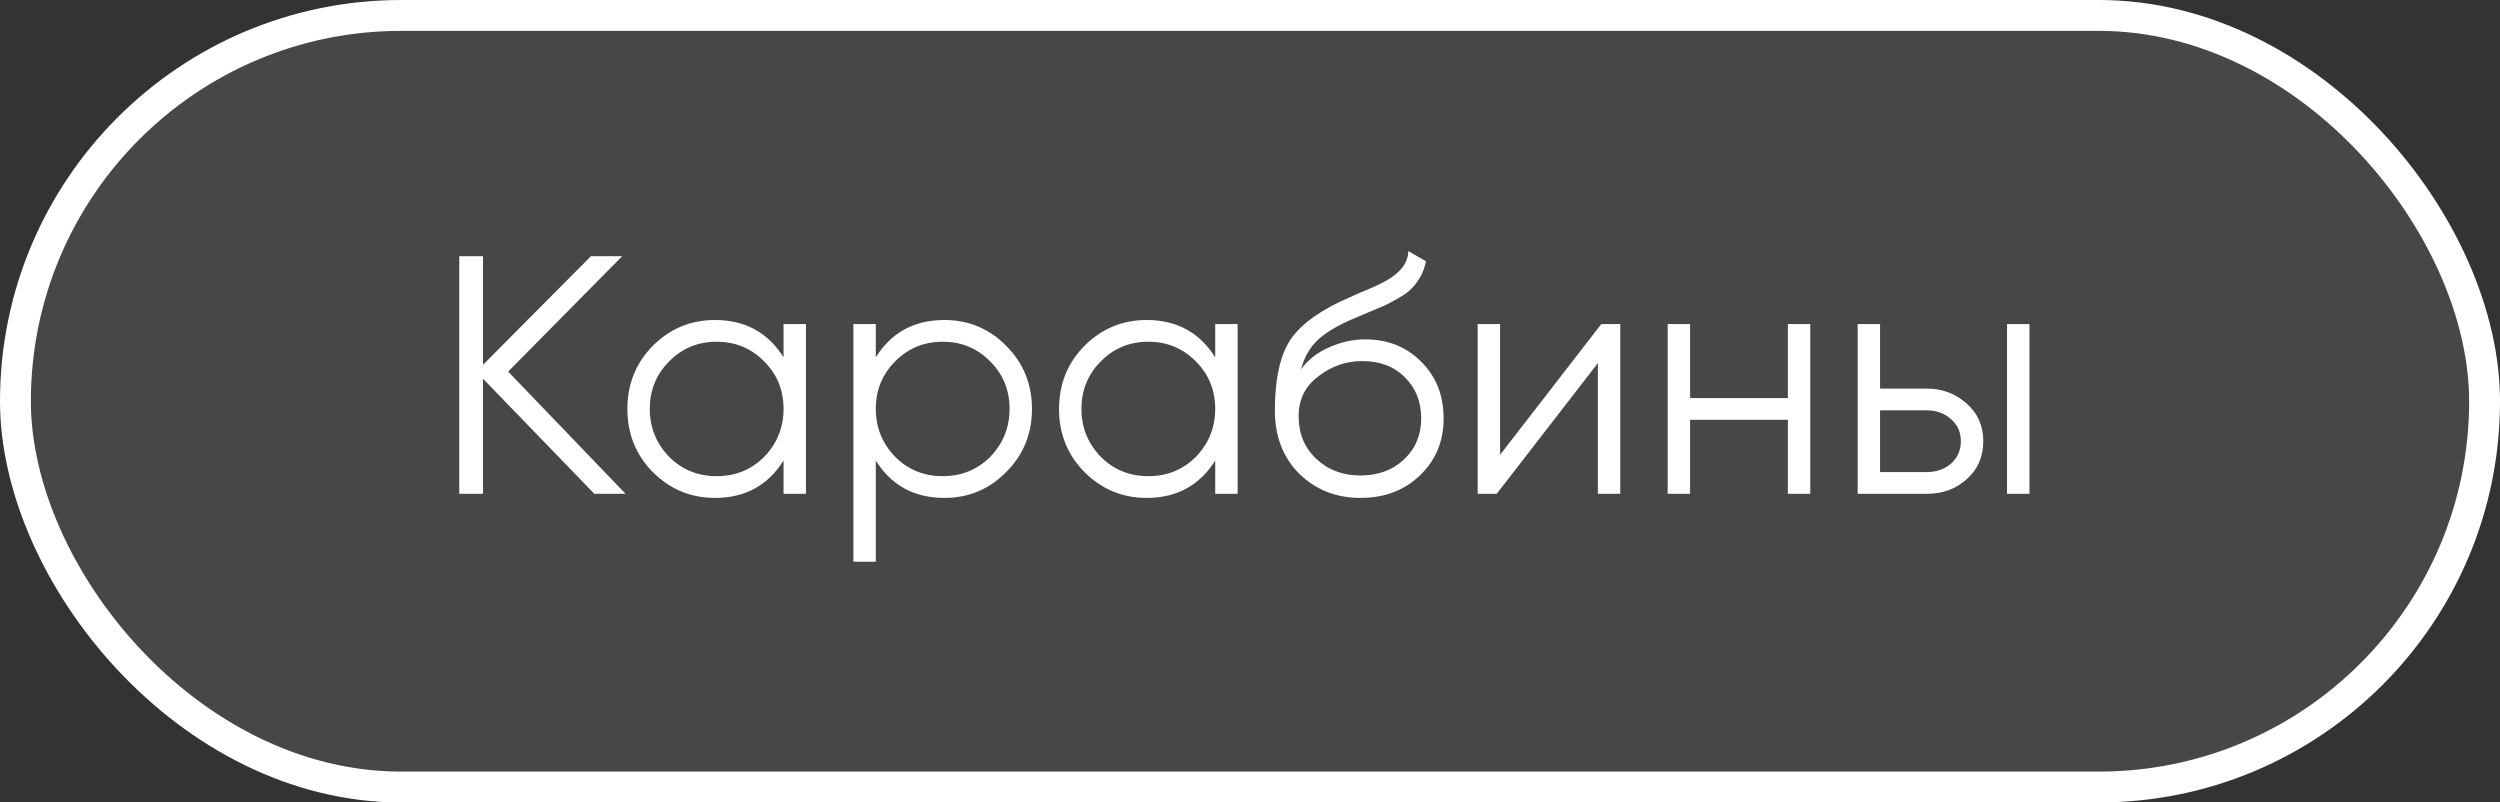 <?xml version="1.0" encoding="UTF-8"?> <svg xmlns="http://www.w3.org/2000/svg" width="81" height="26" viewBox="0 0 81 26" fill="none"><rect x="0" y="0" width="81" height="26" fill="#333333" stroke="none"/><rect x="0.5" y="0.5" width="80" height="25" rx="12.5" fill="white" fill-opacity="0.1" stroke="white"></rect><path d="M16.464 12.04L20.27 16H19.258L15.65 12.271V16H14.88V8.3H15.65V11.82L19.148 8.3H20.16L16.464 12.04ZM25.387 11.578V10.5H26.113V16H25.387V14.922C24.881 15.729 24.14 16.132 23.165 16.132C22.38 16.132 21.709 15.853 21.152 15.296C20.602 14.739 20.327 14.057 20.327 13.25C20.327 12.443 20.602 11.761 21.152 11.204C21.709 10.647 22.38 10.368 23.165 10.368C24.14 10.368 24.881 10.771 25.387 11.578ZM21.68 14.801C22.098 15.219 22.611 15.428 23.22 15.428C23.828 15.428 24.342 15.219 24.76 14.801C25.178 14.368 25.387 13.851 25.387 13.25C25.387 12.641 25.178 12.128 24.76 11.71C24.342 11.285 23.828 11.072 23.22 11.072C22.611 11.072 22.098 11.285 21.68 11.71C21.262 12.128 21.053 12.641 21.053 13.25C21.053 13.851 21.262 14.368 21.68 14.801ZM30.598 10.368C31.383 10.368 32.05 10.647 32.6 11.204C33.157 11.761 33.436 12.443 33.436 13.25C33.436 14.057 33.157 14.739 32.6 15.296C32.05 15.853 31.383 16.132 30.598 16.132C29.622 16.132 28.882 15.729 28.376 14.922V18.2H27.65V10.5H28.376V11.578C28.882 10.771 29.622 10.368 30.598 10.368ZM29.003 14.801C29.421 15.219 29.934 15.428 30.543 15.428C31.151 15.428 31.665 15.219 32.083 14.801C32.501 14.368 32.71 13.851 32.71 13.25C32.71 12.641 32.501 12.128 32.083 11.71C31.665 11.285 31.151 11.072 30.543 11.072C29.934 11.072 29.421 11.285 29.003 11.71C28.585 12.128 28.376 12.641 28.376 13.25C28.376 13.851 28.585 14.368 29.003 14.801ZM39.373 11.578V10.5H40.099V16H39.373V14.922C38.867 15.729 38.126 16.132 37.151 16.132C36.366 16.132 35.695 15.853 35.138 15.296C34.588 14.739 34.313 14.057 34.313 13.25C34.313 12.443 34.588 11.761 35.138 11.204C35.695 10.647 36.366 10.368 37.151 10.368C38.126 10.368 38.867 10.771 39.373 11.578ZM35.666 14.801C36.084 15.219 36.597 15.428 37.206 15.428C37.815 15.428 38.328 15.219 38.746 14.801C39.164 14.368 39.373 13.851 39.373 13.25C39.373 12.641 39.164 12.128 38.746 11.71C38.328 11.285 37.815 11.072 37.206 11.072C36.597 11.072 36.084 11.285 35.666 11.71C35.248 12.128 35.039 12.641 35.039 13.25C35.039 13.851 35.248 14.368 35.666 14.801ZM44.078 16.132C43.294 16.132 42.633 15.872 42.098 15.351C41.57 14.823 41.306 14.141 41.306 13.305C41.306 12.366 41.446 11.648 41.724 11.149C42.003 10.643 42.568 10.185 43.418 9.774C43.69 9.649 43.902 9.554 44.056 9.488C44.313 9.385 44.514 9.297 44.661 9.224C45.299 8.931 45.622 8.568 45.629 8.135L46.201 8.465C46.164 8.648 46.106 8.813 46.025 8.96C45.93 9.121 45.834 9.25 45.739 9.345C45.651 9.44 45.512 9.543 45.321 9.653C45.197 9.726 45.046 9.807 44.87 9.895L44.32 10.126L43.803 10.346C43.297 10.566 42.919 10.797 42.67 11.039C42.428 11.274 42.256 11.582 42.153 11.963C42.388 11.648 42.696 11.409 43.077 11.248C43.459 11.079 43.843 10.995 44.232 10.995C44.965 10.995 45.571 11.237 46.047 11.721C46.531 12.198 46.773 12.81 46.773 13.558C46.773 14.299 46.517 14.915 46.003 15.406C45.497 15.89 44.855 16.132 44.078 16.132ZM42.648 14.867C43.029 15.226 43.506 15.406 44.078 15.406C44.65 15.406 45.12 15.234 45.486 14.889C45.86 14.537 46.047 14.093 46.047 13.558C46.047 13.015 45.871 12.572 45.519 12.227C45.175 11.875 44.712 11.699 44.133 11.699C43.612 11.699 43.139 11.864 42.714 12.194C42.289 12.509 42.076 12.942 42.076 13.492C42.076 14.049 42.267 14.508 42.648 14.867ZM48.603 14.735L51.881 10.5H52.497V16H51.771V11.765L48.493 16H47.877V10.5H48.603V14.735ZM57.927 12.898V10.5H58.653V16H57.927V13.602H54.759V16H54.033V10.5H54.759V12.898H57.927ZM60.914 12.59H62.421C62.927 12.59 63.36 12.751 63.719 13.074C64.078 13.389 64.258 13.796 64.258 14.295C64.258 14.801 64.078 15.212 63.719 15.527C63.374 15.842 62.942 16 62.421 16H60.188V10.5H60.914V12.59ZM65.028 16V10.5H65.754V16H65.028ZM60.914 15.296H62.421C62.736 15.296 63 15.204 63.213 15.021C63.426 14.83 63.532 14.588 63.532 14.295C63.532 14.002 63.426 13.763 63.213 13.58C63 13.389 62.736 13.294 62.421 13.294H60.914V15.296Z" fill="white"></path></svg> 